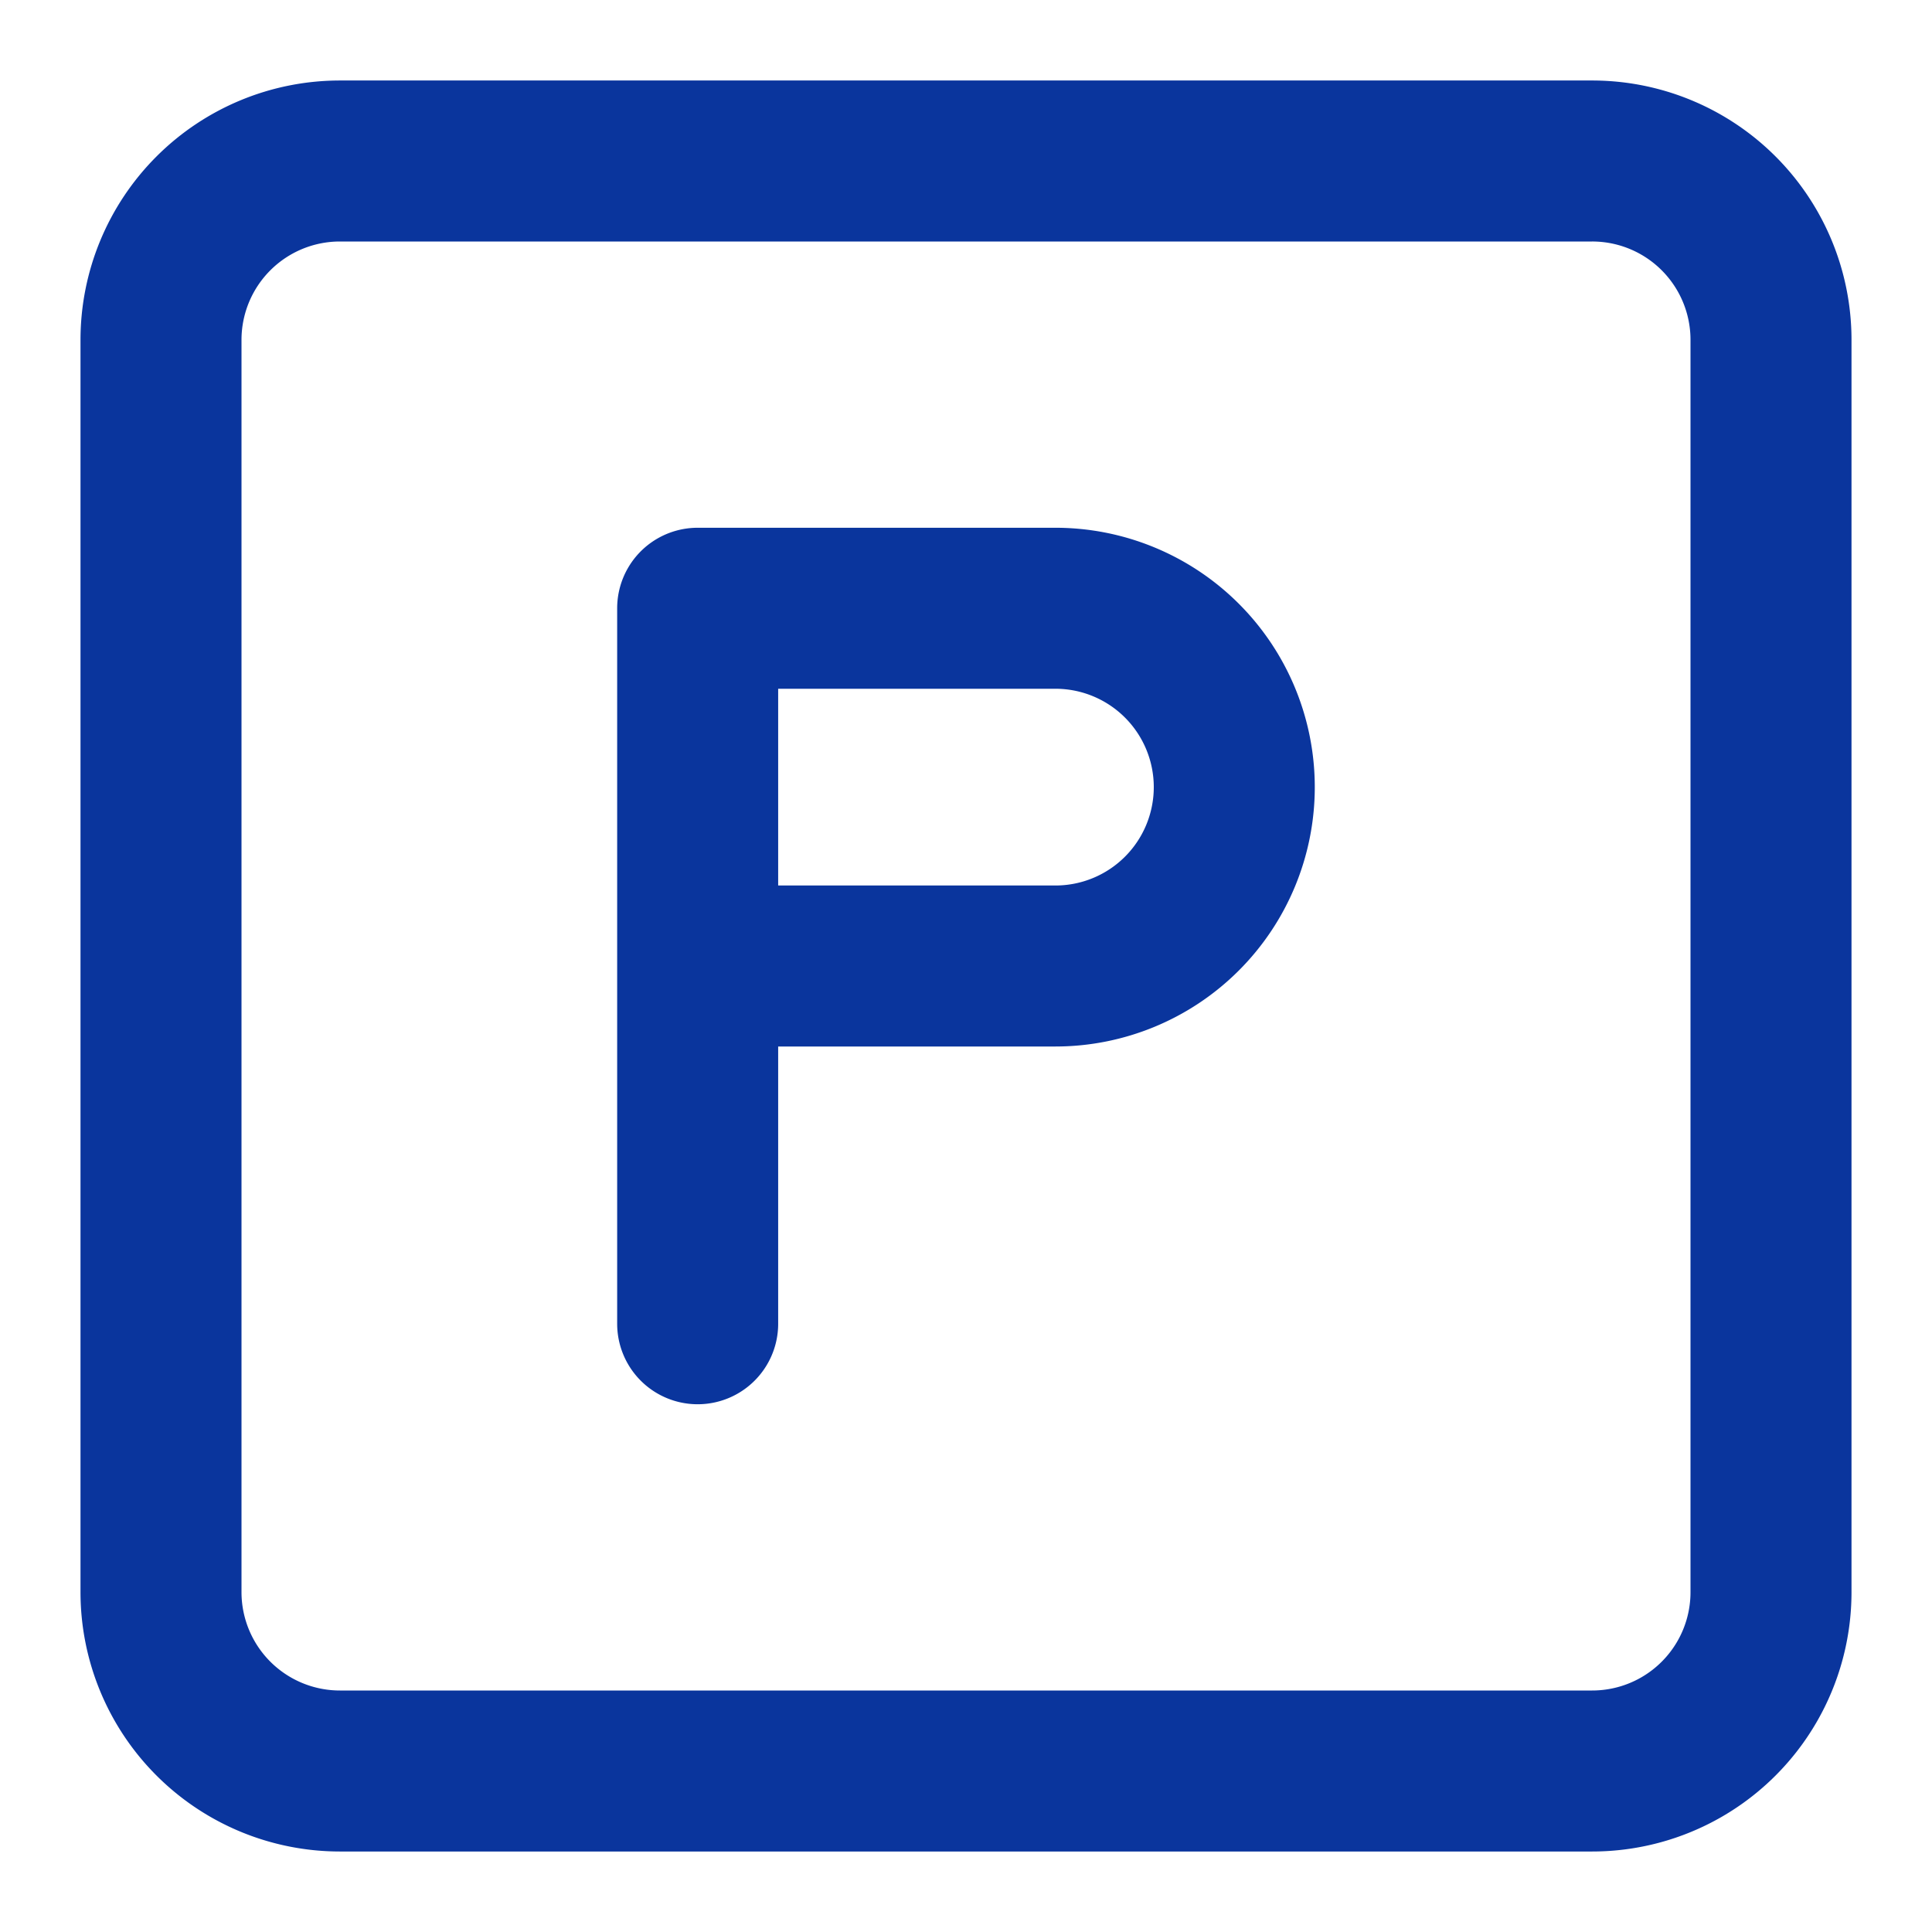 <svg width="18" height="18" fill="none" xmlns="http://www.w3.org/2000/svg"><path d="M6.5 12.333V5.667h3.333a1.666 1.666 0 110 3.333H6.5m-5-5.833A1.667 1.667 0 013.167 1.5h11.666A1.666 1.666 0 0116.5 3.167v11.666a1.666 1.666 0 01-1.667 1.667H3.167A1.667 1.667 0 011.5 14.833V3.167z" stroke="#0A359D" stroke-width="1.5" stroke-linecap="round" stroke-linejoin="round"/></svg>